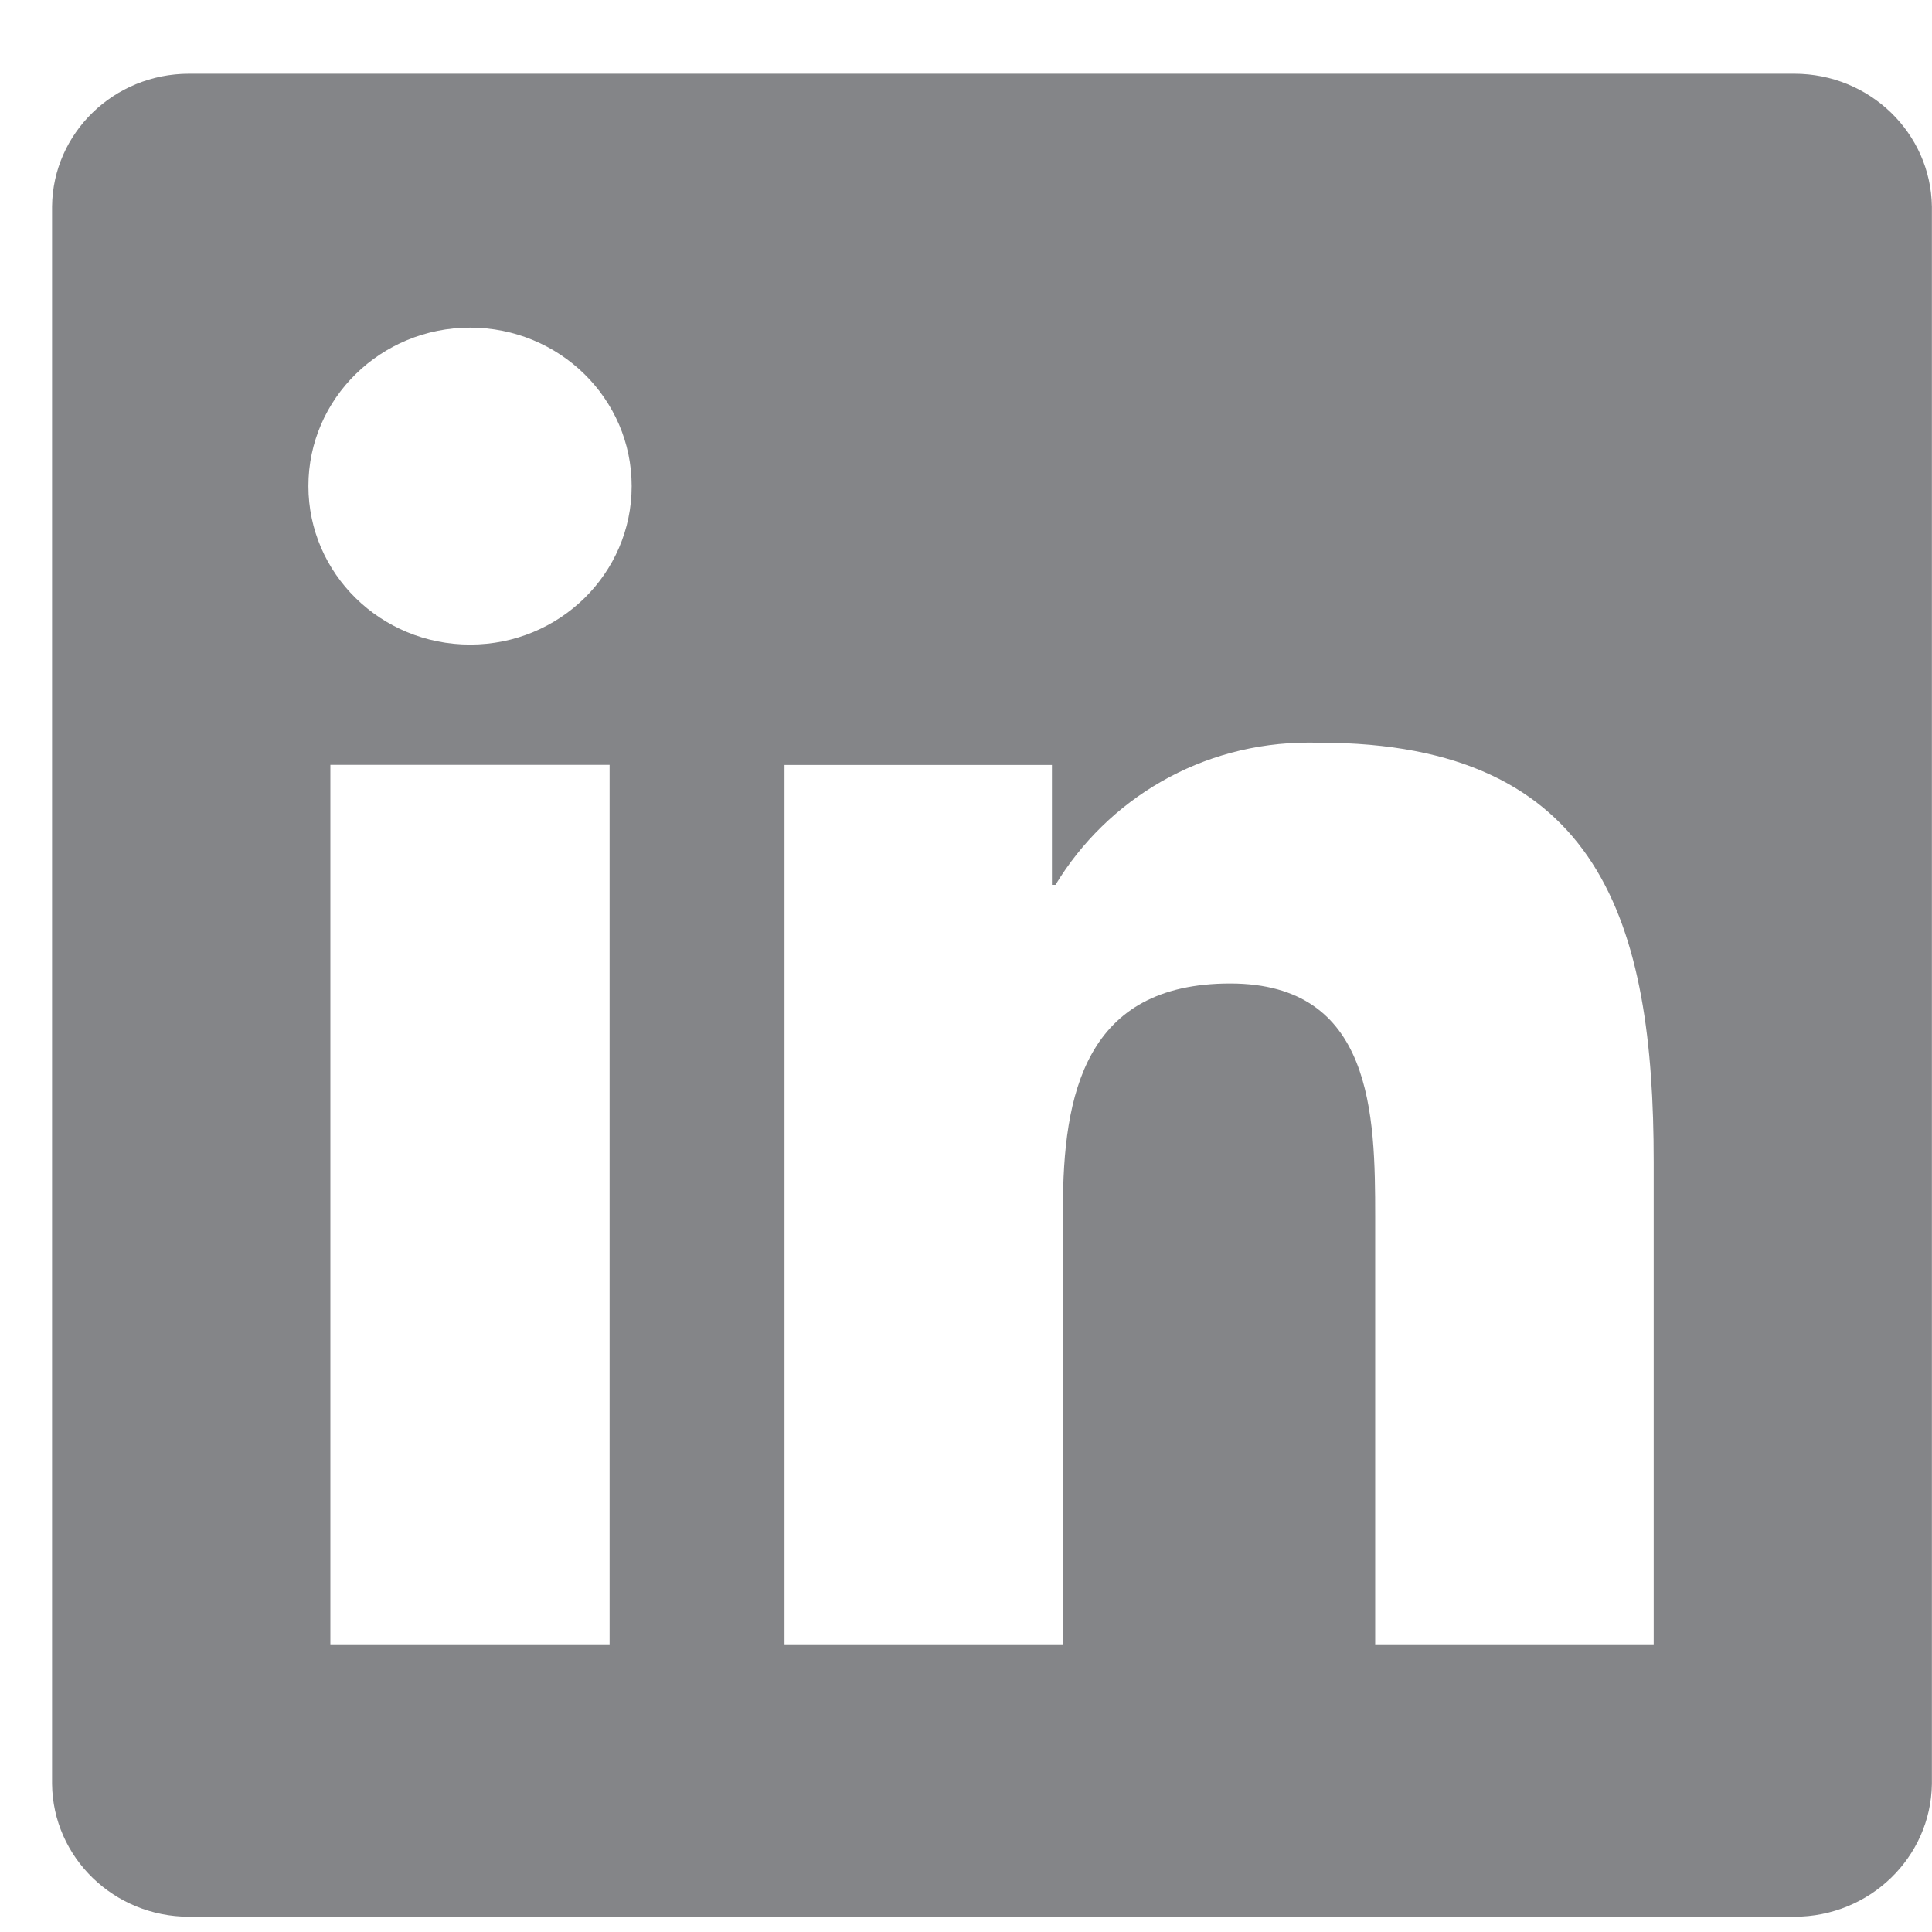 <svg width="19" height="19" viewBox="0 0 19 19" fill="none" xmlns="http://www.w3.org/2000/svg">
<path opacity="0.5" d="M17.631 0.725H1.876C1.871 0.725 1.865 0.725 1.859 0.725C1.12 0.725 0.52 1.308 0.512 2.03V17.544C0.52 18.267 1.12 18.85 1.859 18.85C1.865 18.85 1.871 18.85 1.877 18.85H17.63C17.634 18.85 17.641 18.85 17.647 18.85C18.387 18.85 18.988 18.268 18.999 17.545V17.544V2.031C18.988 1.308 18.387 0.725 17.646 0.725C17.64 0.725 17.634 0.725 17.628 0.725H17.631ZM5.995 16.171H3.249V7.522H5.995V16.171ZM4.623 6.339C3.744 6.339 3.033 5.641 3.033 4.78C3.033 3.92 3.745 3.222 4.623 3.222C5.5 3.222 6.212 3.919 6.212 4.78C6.212 4.78 6.212 4.781 6.212 4.782C6.212 5.642 5.501 6.339 4.624 6.339C4.623 6.339 4.623 6.339 4.622 6.339L4.623 6.339ZM16.262 16.171H13.524V11.965C13.524 10.962 13.503 9.672 12.098 9.672C10.67 9.672 10.453 10.763 10.453 11.891V16.171H7.715V7.523H10.345V8.702H10.38C10.891 7.859 11.814 7.303 12.87 7.303C12.908 7.303 12.945 7.303 12.982 7.304H12.976C15.75 7.304 16.263 9.094 16.263 11.424V16.171L16.262 16.171Z" fill="#0A0D12"/>
</svg>
